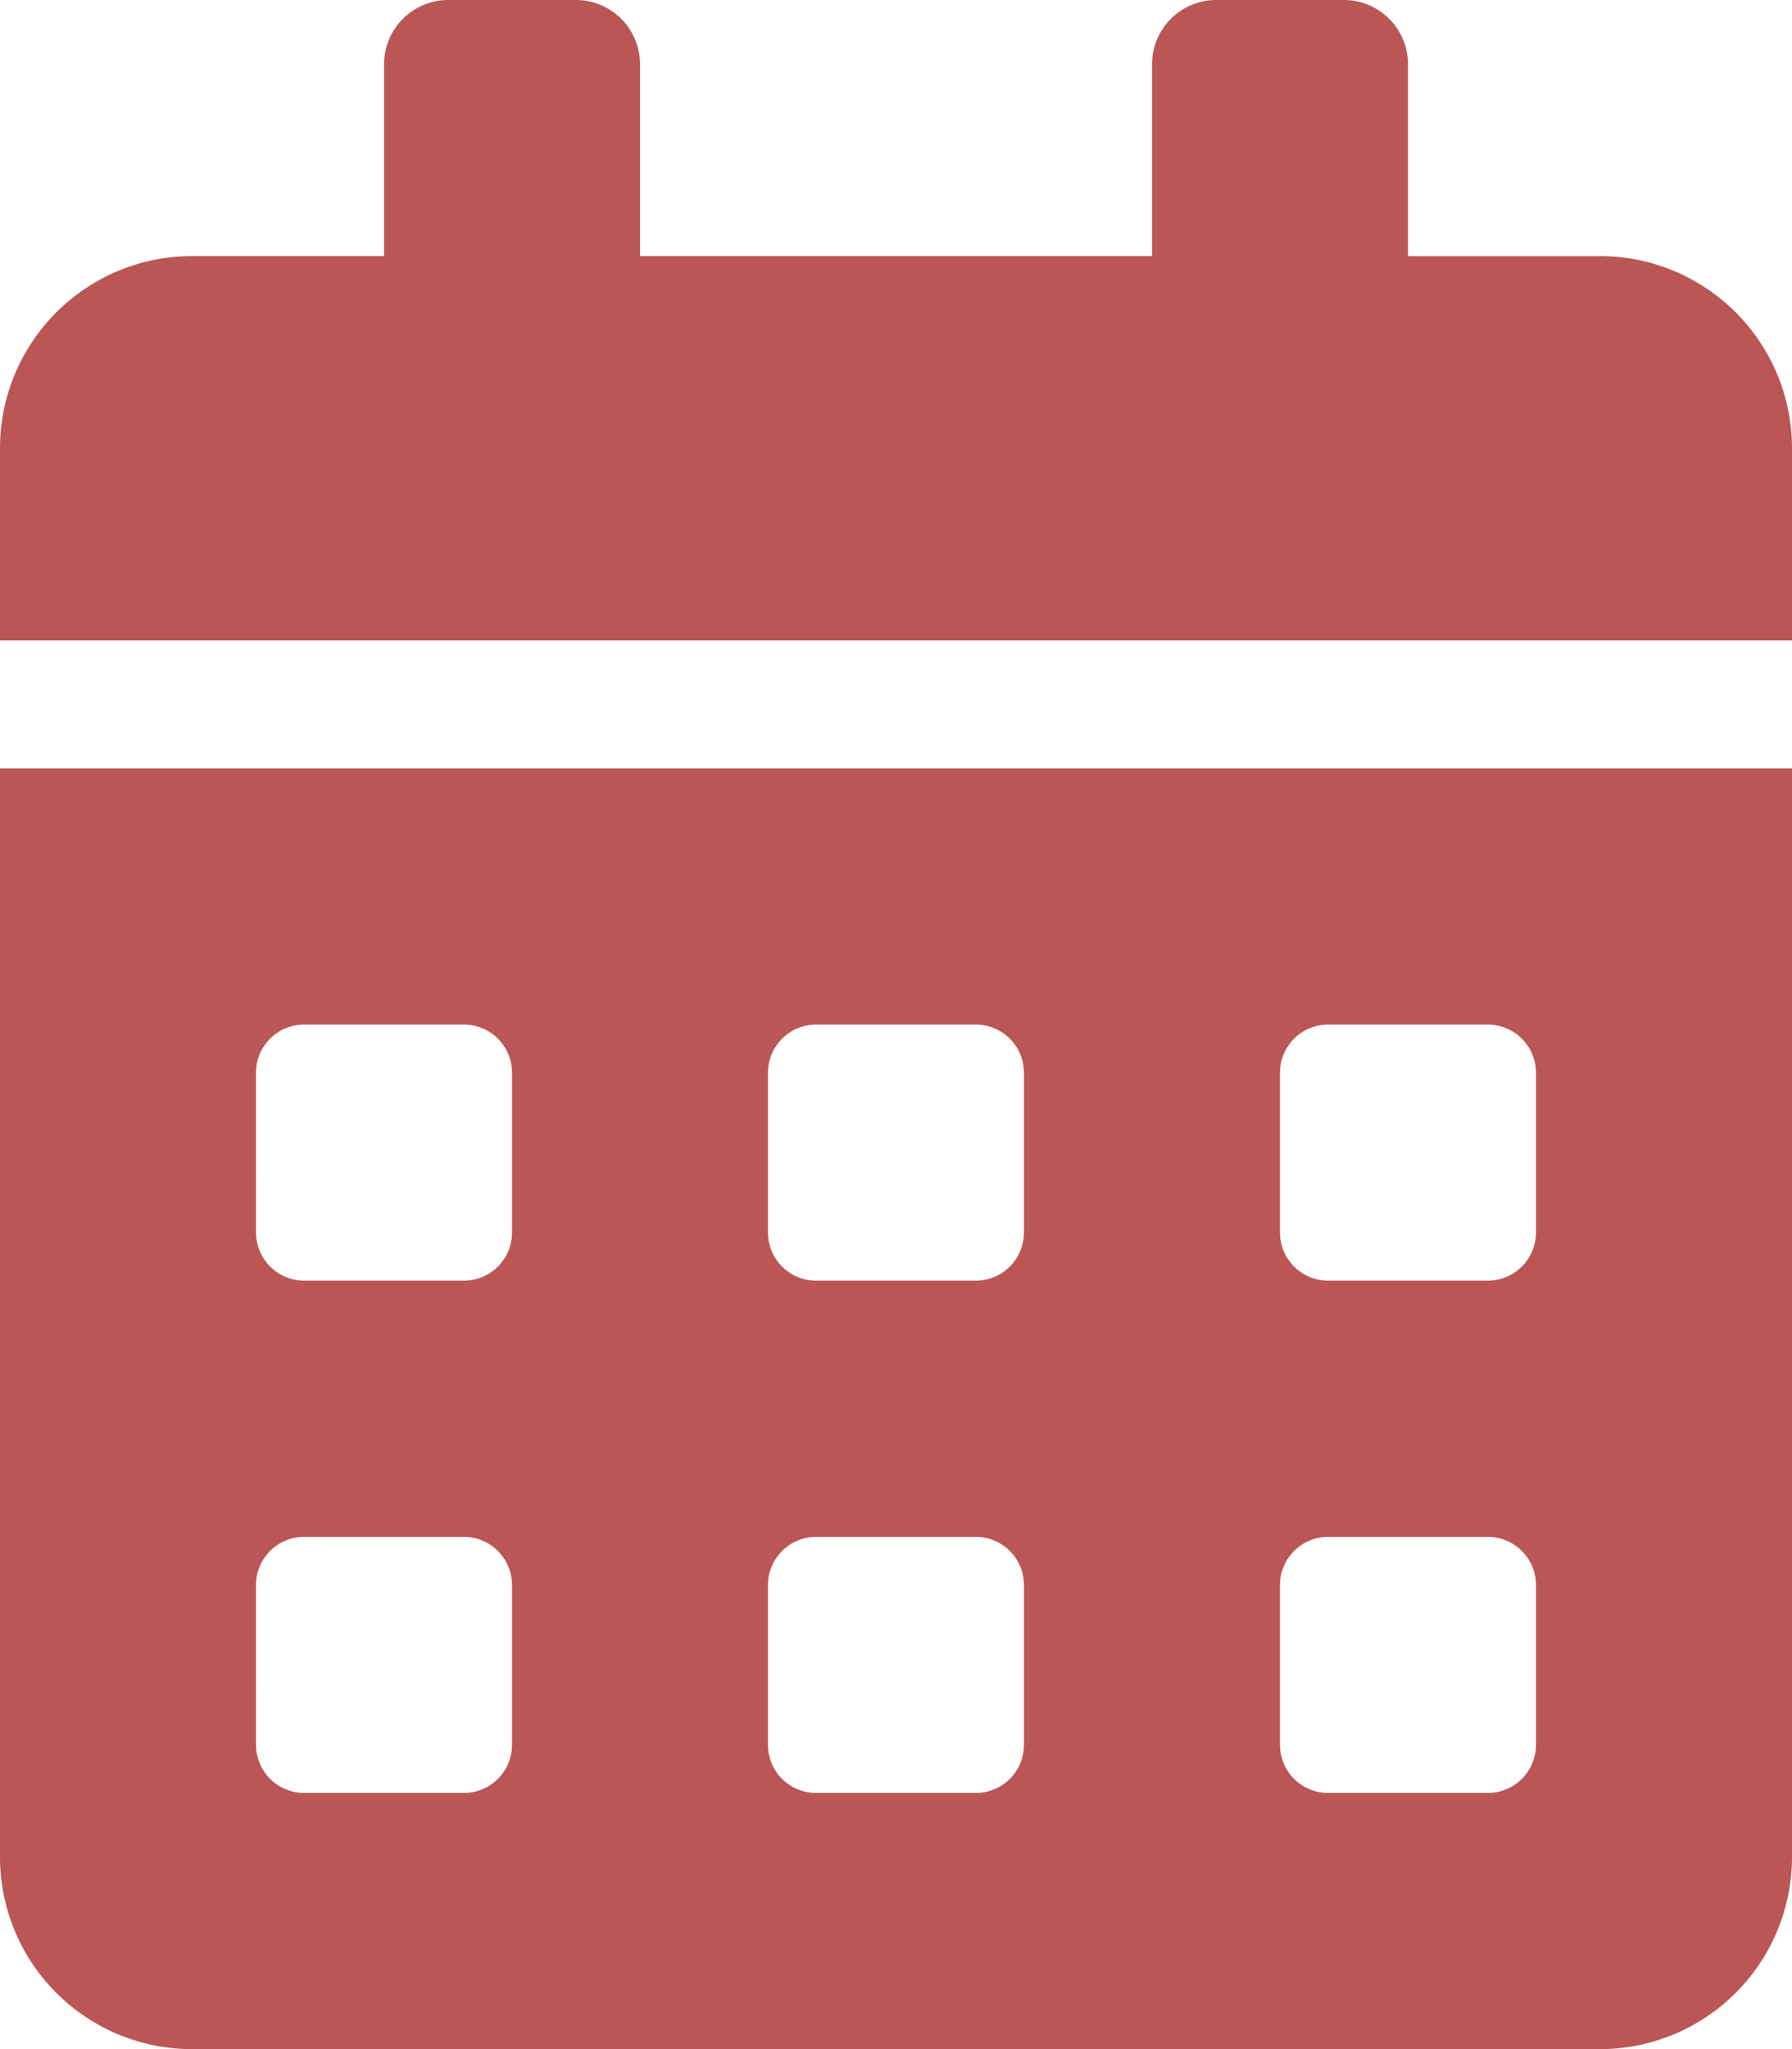 <svg xmlns="http://www.w3.org/2000/svg" width="22.662" height="25.9" viewBox="0 0 22.662 25.9">
  <path id="Icon_awesome-calendar-alt" data-name="Icon awesome-calendar-alt" d="M0,23.472A2.429,2.429,0,0,0,2.428,25.9H20.234a2.429,2.429,0,0,0,2.428-2.428V9.712H0Zm16.187-9.915a.609.609,0,0,1,.607-.607h2.023a.609.609,0,0,1,.607.607V15.58a.609.609,0,0,1-.607.607H16.794a.609.609,0,0,1-.607-.607Zm0,6.475a.609.609,0,0,1,.607-.607h2.023a.609.609,0,0,1,.607.607v2.023a.609.609,0,0,1-.607.607H16.794a.609.609,0,0,1-.607-.607ZM9.712,13.557a.609.609,0,0,1,.607-.607h2.023a.609.609,0,0,1,.607.607V15.58a.609.609,0,0,1-.607.607H10.319a.609.609,0,0,1-.607-.607Zm0,6.475a.609.609,0,0,1,.607-.607h2.023a.609.609,0,0,1,.607.607v2.023a.609.609,0,0,1-.607.607H10.319a.609.609,0,0,1-.607-.607ZM3.237,13.557a.609.609,0,0,1,.607-.607H5.868a.609.609,0,0,1,.607.607V15.58a.609.609,0,0,1-.607.607H3.845a.609.609,0,0,1-.607-.607Zm0,6.475a.609.609,0,0,1,.607-.607H5.868a.609.609,0,0,1,.607.607v2.023a.609.609,0,0,1-.607.607H3.845a.609.609,0,0,1-.607-.607Zm17-16.794H17.806V.809A.812.812,0,0,0,17,0H15.378a.812.812,0,0,0-.809.809V3.237H8.094V.809A.812.812,0,0,0,7.284,0H5.666a.812.812,0,0,0-.809.809V3.237H2.428A2.429,2.429,0,0,0,0,5.666V8.094H22.662V5.666A2.429,2.429,0,0,0,20.234,3.237Z" fill="#bb5656"/>
</svg>
